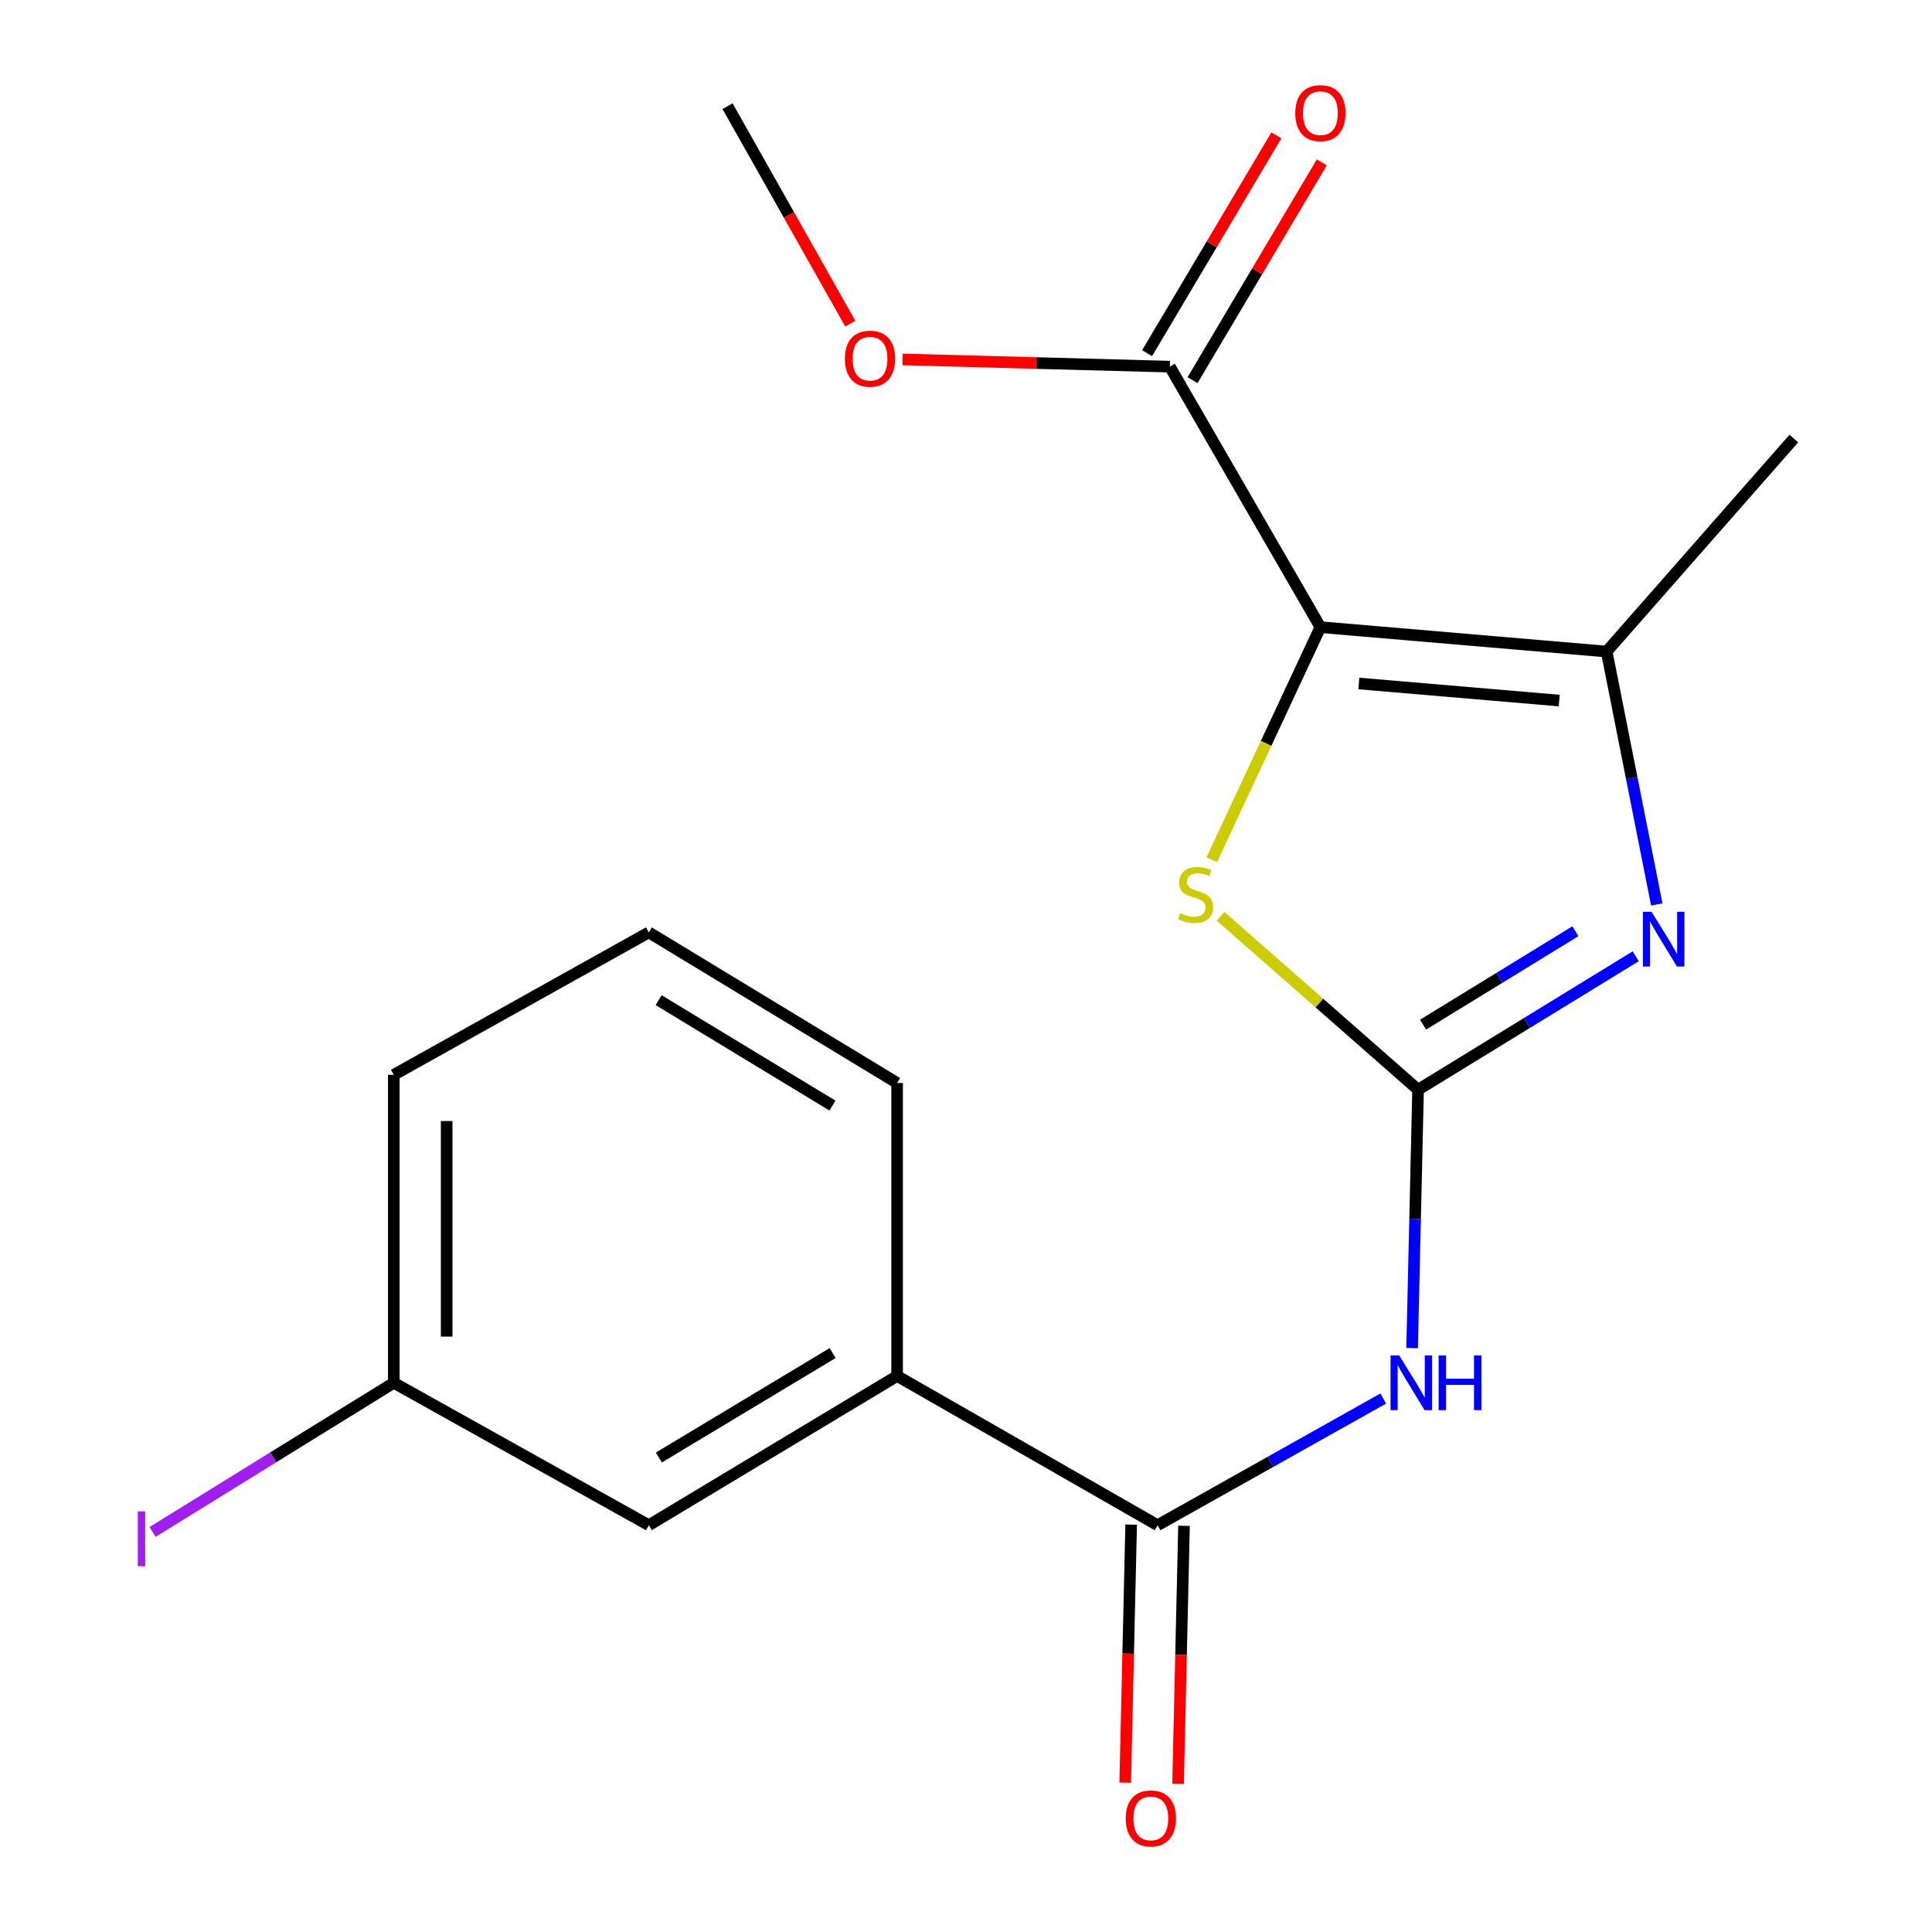 <?xml version='1.0' encoding='iso-8859-1'?>
<svg version='1.1' baseProfile='full'
              xmlns='http://www.w3.org/2000/svg'
                      xmlns:rdkit='http://www.rdkit.org/xml'
                      xmlns:xlink='http://www.w3.org/1999/xlink'
                  xml:space='preserve'
width='1000px' height='1000px' viewBox='0 0 1000 1000'>
<!-- END OF HEADER -->
<rect style='opacity:1.0;fill:#FFFFFF;stroke:none' width='1000' height='1000' x='0' y='0'> </rect>
<path class='bond-2' d='M 683.433,324.611 L 655.323,384.8' style='fill:none;fill-rule:evenodd;stroke:#000000;stroke-width:6px;stroke-linecap:butt;stroke-linejoin:miter;stroke-opacity:1' />
<path class='bond-2' d='M 655.323,384.8 L 627.214,444.989' style='fill:none;fill-rule:evenodd;stroke:#CCCC00;stroke-width:6px;stroke-linecap:butt;stroke-linejoin:miter;stroke-opacity:1' />
<path class='bond-3' d='M 683.433,324.611 L 831.599,337.245' style='fill:none;fill-rule:evenodd;stroke:#000000;stroke-width:6px;stroke-linecap:butt;stroke-linejoin:miter;stroke-opacity:1' />
<path class='bond-3' d='M 703.333,353.772 L 807.049,362.616' style='fill:none;fill-rule:evenodd;stroke:#000000;stroke-width:6px;stroke-linecap:butt;stroke-linejoin:miter;stroke-opacity:1' />
<path class='bond-6' d='M 683.433,324.611 L 605.504,189.778' style='fill:none;fill-rule:evenodd;stroke:#000000;stroke-width:6px;stroke-linecap:butt;stroke-linejoin:miter;stroke-opacity:1' />
<path class='bond-0' d='M 733.997,564.039 L 682.873,519.151' style='fill:none;fill-rule:evenodd;stroke:#000000;stroke-width:6px;stroke-linecap:butt;stroke-linejoin:miter;stroke-opacity:1' />
<path class='bond-0' d='M 682.873,519.151 L 631.748,474.262' style='fill:none;fill-rule:evenodd;stroke:#CCCC00;stroke-width:6px;stroke-linecap:butt;stroke-linejoin:miter;stroke-opacity:1' />
<path class='bond-4' d='M 733.997,564.039 L 732.449,630.909' style='fill:none;fill-rule:evenodd;stroke:#000000;stroke-width:6px;stroke-linecap:butt;stroke-linejoin:miter;stroke-opacity:1' />
<path class='bond-4' d='M 732.449,630.909 L 730.901,697.779' style='fill:none;fill-rule:evenodd;stroke:#0000FF;stroke-width:6px;stroke-linecap:butt;stroke-linejoin:miter;stroke-opacity:1' />
<path class='bond-19' d='M 733.997,564.039 L 790.319,529.503' style='fill:none;fill-rule:evenodd;stroke:#000000;stroke-width:6px;stroke-linecap:butt;stroke-linejoin:miter;stroke-opacity:1' />
<path class='bond-19' d='M 790.319,529.503 L 846.64,494.966' style='fill:none;fill-rule:evenodd;stroke:#0000FF;stroke-width:6px;stroke-linecap:butt;stroke-linejoin:miter;stroke-opacity:1' />
<path class='bond-19' d='M 736.589,530.35 L 776.014,506.175' style='fill:none;fill-rule:evenodd;stroke:#000000;stroke-width:6px;stroke-linecap:butt;stroke-linejoin:miter;stroke-opacity:1' />
<path class='bond-19' d='M 776.014,506.175 L 815.438,481.999' style='fill:none;fill-rule:evenodd;stroke:#0000FF;stroke-width:6px;stroke-linecap:butt;stroke-linejoin:miter;stroke-opacity:1' />
<path class='bond-1' d='M 857.548,468.141 L 844.574,402.693' style='fill:none;fill-rule:evenodd;stroke:#0000FF;stroke-width:6px;stroke-linecap:butt;stroke-linejoin:miter;stroke-opacity:1' />
<path class='bond-1' d='M 844.574,402.693 L 831.599,337.245' style='fill:none;fill-rule:evenodd;stroke:#000000;stroke-width:6px;stroke-linecap:butt;stroke-linejoin:miter;stroke-opacity:1' />
<path class='bond-13' d='M 831.599,337.245 L 928.486,226.995' style='fill:none;fill-rule:evenodd;stroke:#000000;stroke-width:6px;stroke-linecap:butt;stroke-linejoin:miter;stroke-opacity:1' />
<path class='bond-5' d='M 715.981,723.874 L 657.573,756.662' style='fill:none;fill-rule:evenodd;stroke:#0000FF;stroke-width:6px;stroke-linecap:butt;stroke-linejoin:miter;stroke-opacity:1' />
<path class='bond-5' d='M 657.573,756.662 L 599.164,789.45' style='fill:none;fill-rule:evenodd;stroke:#000000;stroke-width:6px;stroke-linecap:butt;stroke-linejoin:miter;stroke-opacity:1' />
<path class='bond-7' d='M 599.164,789.45 L 464.347,712.205' style='fill:none;fill-rule:evenodd;stroke:#000000;stroke-width:6px;stroke-linecap:butt;stroke-linejoin:miter;stroke-opacity:1' />
<path class='bond-8' d='M 585.486,789.135 L 583.946,855.917' style='fill:none;fill-rule:evenodd;stroke:#000000;stroke-width:6px;stroke-linecap:butt;stroke-linejoin:miter;stroke-opacity:1' />
<path class='bond-8' d='M 583.946,855.917 L 582.407,922.699' style='fill:none;fill-rule:evenodd;stroke:#FF0000;stroke-width:6px;stroke-linecap:butt;stroke-linejoin:miter;stroke-opacity:1' />
<path class='bond-8' d='M 612.843,789.765 L 611.304,856.548' style='fill:none;fill-rule:evenodd;stroke:#000000;stroke-width:6px;stroke-linecap:butt;stroke-linejoin:miter;stroke-opacity:1' />
<path class='bond-8' d='M 611.304,856.548 L 609.764,923.33' style='fill:none;fill-rule:evenodd;stroke:#FF0000;stroke-width:6px;stroke-linecap:butt;stroke-linejoin:miter;stroke-opacity:1' />
<path class='bond-9' d='M 617.27,196.762 L 650.722,140.397' style='fill:none;fill-rule:evenodd;stroke:#000000;stroke-width:6px;stroke-linecap:butt;stroke-linejoin:miter;stroke-opacity:1' />
<path class='bond-9' d='M 650.722,140.397 L 684.174,84.033' style='fill:none;fill-rule:evenodd;stroke:#FF0000;stroke-width:6px;stroke-linecap:butt;stroke-linejoin:miter;stroke-opacity:1' />
<path class='bond-9' d='M 593.738,182.795 L 627.19,126.431' style='fill:none;fill-rule:evenodd;stroke:#000000;stroke-width:6px;stroke-linecap:butt;stroke-linejoin:miter;stroke-opacity:1' />
<path class='bond-9' d='M 627.19,126.431 L 660.641,70.067' style='fill:none;fill-rule:evenodd;stroke:#FF0000;stroke-width:6px;stroke-linecap:butt;stroke-linejoin:miter;stroke-opacity:1' />
<path class='bond-12' d='M 605.504,189.778 L 536.35,187.909' style='fill:none;fill-rule:evenodd;stroke:#000000;stroke-width:6px;stroke-linecap:butt;stroke-linejoin:miter;stroke-opacity:1' />
<path class='bond-12' d='M 536.35,187.909 L 467.196,186.039' style='fill:none;fill-rule:evenodd;stroke:#FF0000;stroke-width:6px;stroke-linecap:butt;stroke-linejoin:miter;stroke-opacity:1' />
<path class='bond-10' d='M 464.347,712.205 L 335.838,789.45' style='fill:none;fill-rule:evenodd;stroke:#000000;stroke-width:6px;stroke-linecap:butt;stroke-linejoin:miter;stroke-opacity:1' />
<path class='bond-10' d='M 430.972,700.338 L 341.016,754.409' style='fill:none;fill-rule:evenodd;stroke:#000000;stroke-width:6px;stroke-linecap:butt;stroke-linejoin:miter;stroke-opacity:1' />
<path class='bond-15' d='M 464.347,712.205 L 464.347,560.542' style='fill:none;fill-rule:evenodd;stroke:#000000;stroke-width:6px;stroke-linecap:butt;stroke-linejoin:miter;stroke-opacity:1' />
<path class='bond-11' d='M 335.838,789.45 L 203.833,715.732' style='fill:none;fill-rule:evenodd;stroke:#000000;stroke-width:6px;stroke-linecap:butt;stroke-linejoin:miter;stroke-opacity:1' />
<path class='bond-14' d='M 203.833,715.732 L 141.406,754.329' style='fill:none;fill-rule:evenodd;stroke:#000000;stroke-width:6px;stroke-linecap:butt;stroke-linejoin:miter;stroke-opacity:1' />
<path class='bond-14' d='M 141.406,754.329 L 78.98,792.926' style='fill:none;fill-rule:evenodd;stroke:#A01EEF;stroke-width:6px;stroke-linecap:butt;stroke-linejoin:miter;stroke-opacity:1' />
<path class='bond-20' d='M 203.833,715.732 L 203.833,556.331' style='fill:none;fill-rule:evenodd;stroke:#000000;stroke-width:6px;stroke-linecap:butt;stroke-linejoin:miter;stroke-opacity:1' />
<path class='bond-20' d='M 231.198,691.822 L 231.198,580.241' style='fill:none;fill-rule:evenodd;stroke:#000000;stroke-width:6px;stroke-linecap:butt;stroke-linejoin:miter;stroke-opacity:1' />
<path class='bond-18' d='M 440.114,167.513 L 408.348,111.237' style='fill:none;fill-rule:evenodd;stroke:#FF0000;stroke-width:6px;stroke-linecap:butt;stroke-linejoin:miter;stroke-opacity:1' />
<path class='bond-18' d='M 408.348,111.237 L 376.581,54.961' style='fill:none;fill-rule:evenodd;stroke:#000000;stroke-width:6px;stroke-linecap:butt;stroke-linejoin:miter;stroke-opacity:1' />
<path class='bond-16' d='M 464.347,560.542 L 335.838,482.598' style='fill:none;fill-rule:evenodd;stroke:#000000;stroke-width:6px;stroke-linecap:butt;stroke-linejoin:miter;stroke-opacity:1' />
<path class='bond-16' d='M 430.879,572.248 L 340.923,517.687' style='fill:none;fill-rule:evenodd;stroke:#000000;stroke-width:6px;stroke-linecap:butt;stroke-linejoin:miter;stroke-opacity:1' />
<path class='bond-17' d='M 335.838,482.598 L 203.833,556.331' style='fill:none;fill-rule:evenodd;stroke:#000000;stroke-width:6px;stroke-linecap:butt;stroke-linejoin:miter;stroke-opacity:1' />
<path  class='atom-2' d='M 854.847 471.935
L 864.127 486.935
Q 865.047 488.415, 866.527 491.095
Q 868.007 493.775, 868.087 493.935
L 868.087 471.935
L 871.847 471.935
L 871.847 500.255
L 867.967 500.255
L 858.007 483.855
Q 856.847 481.935, 855.607 479.735
Q 854.407 477.535, 854.047 476.855
L 854.047 500.255
L 850.367 500.255
L 850.367 471.935
L 854.847 471.935
' fill='#0000FF'/>
<path  class='atom-3' d='M 610.837 472.646
Q 611.157 472.766, 612.477 473.326
Q 613.797 473.886, 615.237 474.246
Q 616.717 474.566, 618.157 474.566
Q 620.837 474.566, 622.397 473.286
Q 623.957 471.966, 623.957 469.686
Q 623.957 468.126, 623.157 467.166
Q 622.397 466.206, 621.197 465.686
Q 619.997 465.166, 617.997 464.566
Q 615.477 463.806, 613.957 463.086
Q 612.477 462.366, 611.397 460.846
Q 610.357 459.326, 610.357 456.766
Q 610.357 453.206, 612.757 451.006
Q 615.197 448.806, 619.997 448.806
Q 623.277 448.806, 626.997 450.366
L 626.077 453.446
Q 622.677 452.046, 620.117 452.046
Q 617.357 452.046, 615.837 453.206
Q 614.317 454.326, 614.357 456.286
Q 614.357 457.806, 615.117 458.726
Q 615.917 459.646, 617.037 460.166
Q 618.197 460.686, 620.117 461.286
Q 622.677 462.086, 624.197 462.886
Q 625.717 463.686, 626.797 465.326
Q 627.917 466.926, 627.917 469.686
Q 627.917 473.606, 625.277 475.726
Q 622.677 477.806, 618.317 477.806
Q 615.797 477.806, 613.877 477.246
Q 611.997 476.726, 609.757 475.806
L 610.837 472.646
' fill='#CCCC00'/>
<path  class='atom-5' d='M 724.226 701.572
L 733.506 716.572
Q 734.426 718.052, 735.906 720.732
Q 737.386 723.412, 737.466 723.572
L 737.466 701.572
L 741.226 701.572
L 741.226 729.892
L 737.346 729.892
L 727.386 713.492
Q 726.226 711.572, 724.986 709.372
Q 723.786 707.172, 723.426 706.492
L 723.426 729.892
L 719.746 729.892
L 719.746 701.572
L 724.226 701.572
' fill='#0000FF'/>
<path  class='atom-5' d='M 744.626 701.572
L 748.466 701.572
L 748.466 713.612
L 762.946 713.612
L 762.946 701.572
L 766.786 701.572
L 766.786 729.892
L 762.946 729.892
L 762.946 716.812
L 748.466 716.812
L 748.466 729.892
L 744.626 729.892
L 744.626 701.572
' fill='#0000FF'/>
<path  class='atom-9' d='M 582.668 941.208
Q 582.668 934.408, 586.028 930.608
Q 589.388 926.808, 595.668 926.808
Q 601.948 926.808, 605.308 930.608
Q 608.668 934.408, 608.668 941.208
Q 608.668 948.088, 605.268 952.008
Q 601.868 955.888, 595.668 955.888
Q 589.428 955.888, 586.028 952.008
Q 582.668 948.128, 582.668 941.208
M 595.668 952.688
Q 599.988 952.688, 602.308 949.808
Q 604.668 946.888, 604.668 941.208
Q 604.668 935.648, 602.308 932.848
Q 599.988 930.008, 595.668 930.008
Q 591.348 930.008, 588.988 932.808
Q 586.668 935.608, 586.668 941.208
Q 586.668 946.928, 588.988 949.808
Q 591.348 952.688, 595.668 952.688
' fill='#FF0000'/>
<path  class='atom-10' d='M 670.433 58.553
Q 670.433 51.752, 673.793 47.953
Q 677.153 44.153, 683.433 44.153
Q 689.713 44.153, 693.073 47.953
Q 696.433 51.752, 696.433 58.553
Q 696.433 65.433, 693.033 69.353
Q 689.633 73.233, 683.433 73.233
Q 677.193 73.233, 673.793 69.353
Q 670.433 65.472, 670.433 58.553
M 683.433 70.032
Q 687.753 70.032, 690.073 67.153
Q 692.433 64.233, 692.433 58.553
Q 692.433 52.992, 690.073 50.193
Q 687.753 47.352, 683.433 47.352
Q 679.113 47.352, 676.753 50.153
Q 674.433 52.953, 674.433 58.553
Q 674.433 64.272, 676.753 67.153
Q 679.113 70.032, 683.433 70.032
' fill='#FF0000'/>
<path  class='atom-13' d='M 437.315 185.662
Q 437.315 178.862, 440.675 175.062
Q 444.035 171.262, 450.315 171.262
Q 456.595 171.262, 459.955 175.062
Q 463.315 178.862, 463.315 185.662
Q 463.315 192.542, 459.915 196.462
Q 456.515 200.342, 450.315 200.342
Q 444.075 200.342, 440.675 196.462
Q 437.315 192.582, 437.315 185.662
M 450.315 197.142
Q 454.635 197.142, 456.955 194.262
Q 459.315 191.342, 459.315 185.662
Q 459.315 180.102, 456.955 177.302
Q 454.635 174.462, 450.315 174.462
Q 445.995 174.462, 443.635 177.262
Q 441.315 180.062, 441.315 185.662
Q 441.315 191.382, 443.635 194.262
Q 445.995 197.142, 450.315 197.142
' fill='#FF0000'/>
<path  class='atom-15' d='M 71.341 782.254
L 75.141 782.254
L 75.141 810.694
L 71.341 810.694
L 71.341 782.254
' fill='#A01EEF'/>
</svg>
